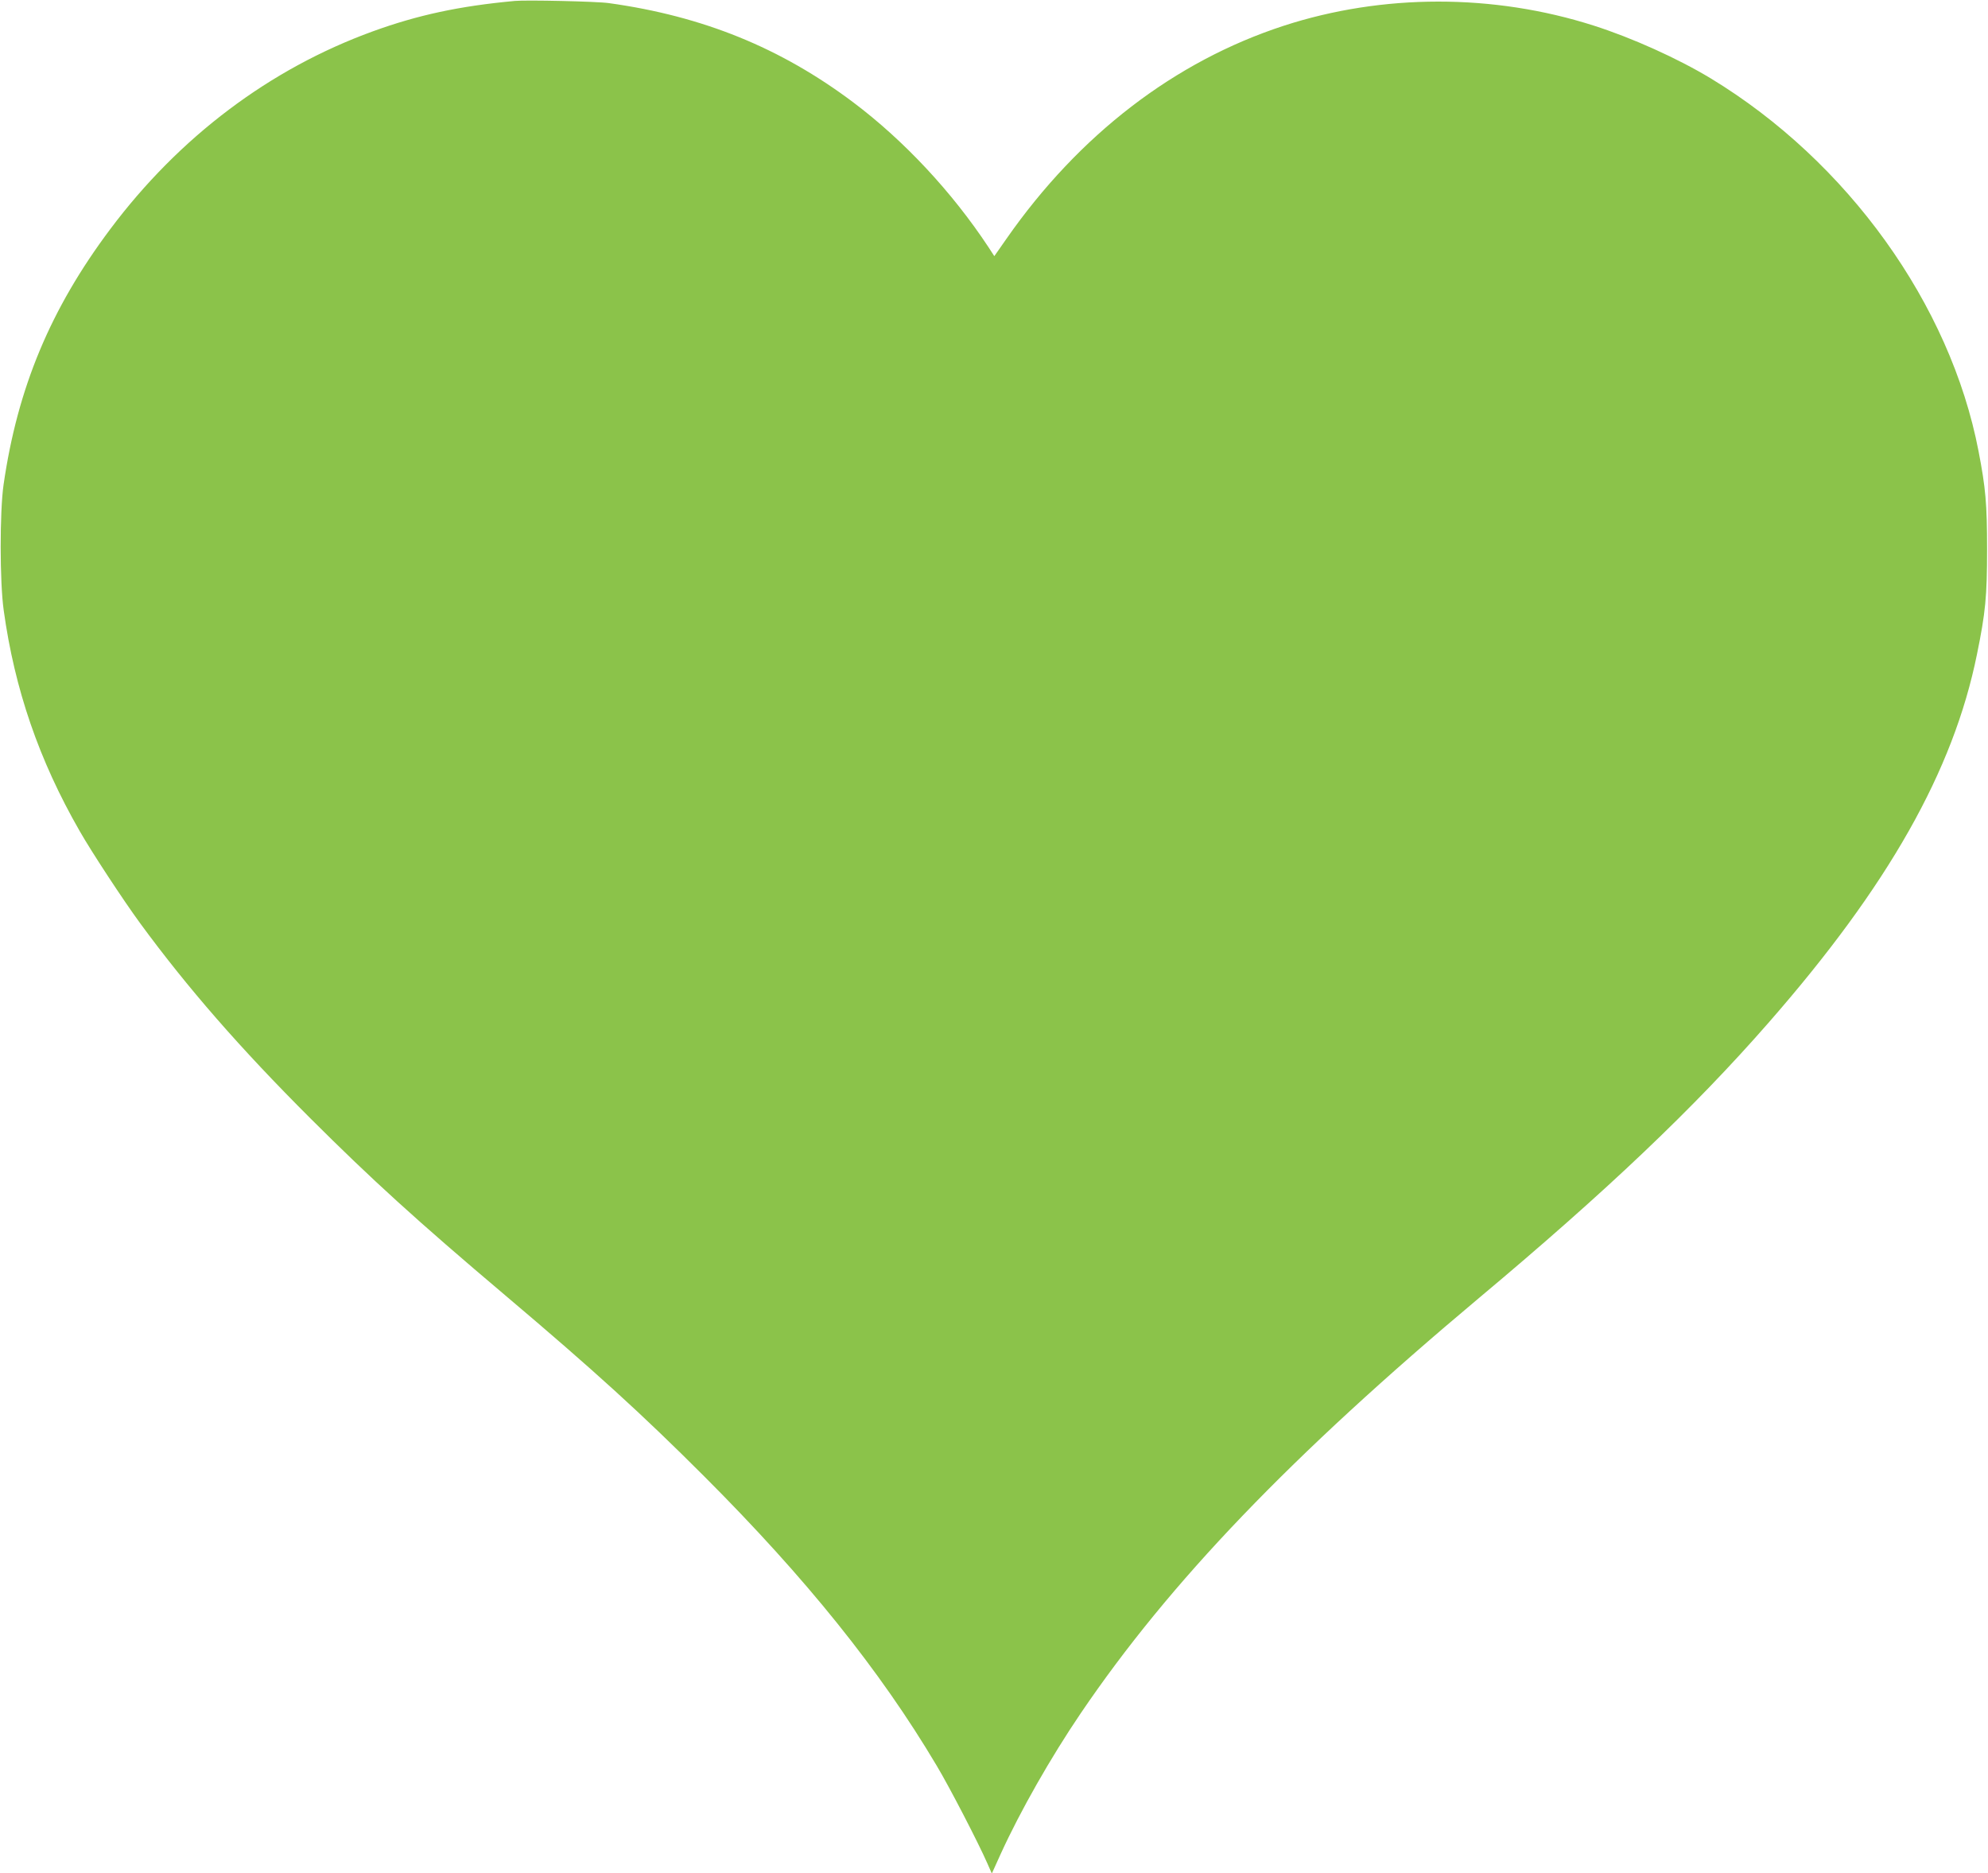<?xml version="1.0" standalone="no"?>
<!DOCTYPE svg PUBLIC "-//W3C//DTD SVG 20010904//EN"
 "http://www.w3.org/TR/2001/REC-SVG-20010904/DTD/svg10.dtd">
<svg version="1.0" xmlns="http://www.w3.org/2000/svg"
 width="1280pt" height="1206pt" viewBox="0 0 1280 1206"
 preserveAspectRatio="xMidYMid meet">
<g transform="translate(0,1206) scale(0.1,-0.1)"
fill="#8bc34a" stroke="none">
<path d="M3315 12054 c-358 -33 -626 -91 -915 -196 -663 -241 -1245 -679
-1690 -1273 -384 -512 -597 -1021 -687 -1645 -25 -173 -25 -629 1 -810 70
-506 227 -964 489 -1420 75 -132 282 -447 389 -593 305 -416 645 -806 1097
-1257 392 -391 684 -657 1253 -1138 577 -488 881 -765 1283 -1167 654 -654
1132 -1249 1495 -1860 84 -140 270 -500 326 -628 l30 -68 58 128 c126 276 322
620 514 903 573 845 1353 1658 2567 2676 818 685 1381 1220 1861 1769 772 882
1191 1622 1343 2373 55 269 65 372 65 677 0 290 -9 393 -55 631 -182 945 -843
1865 -1725 2400 -212 128 -505 260 -752 339 -647 207 -1361 206 -1997 -1 -702
-229 -1317 -701 -1784 -1370 l-79 -113 -37 57 c-235 356 -544 687 -871 933
-467 351 -968 555 -1574 639 -76 11 -531 21 -605 14z"/>
</g>
</svg>
